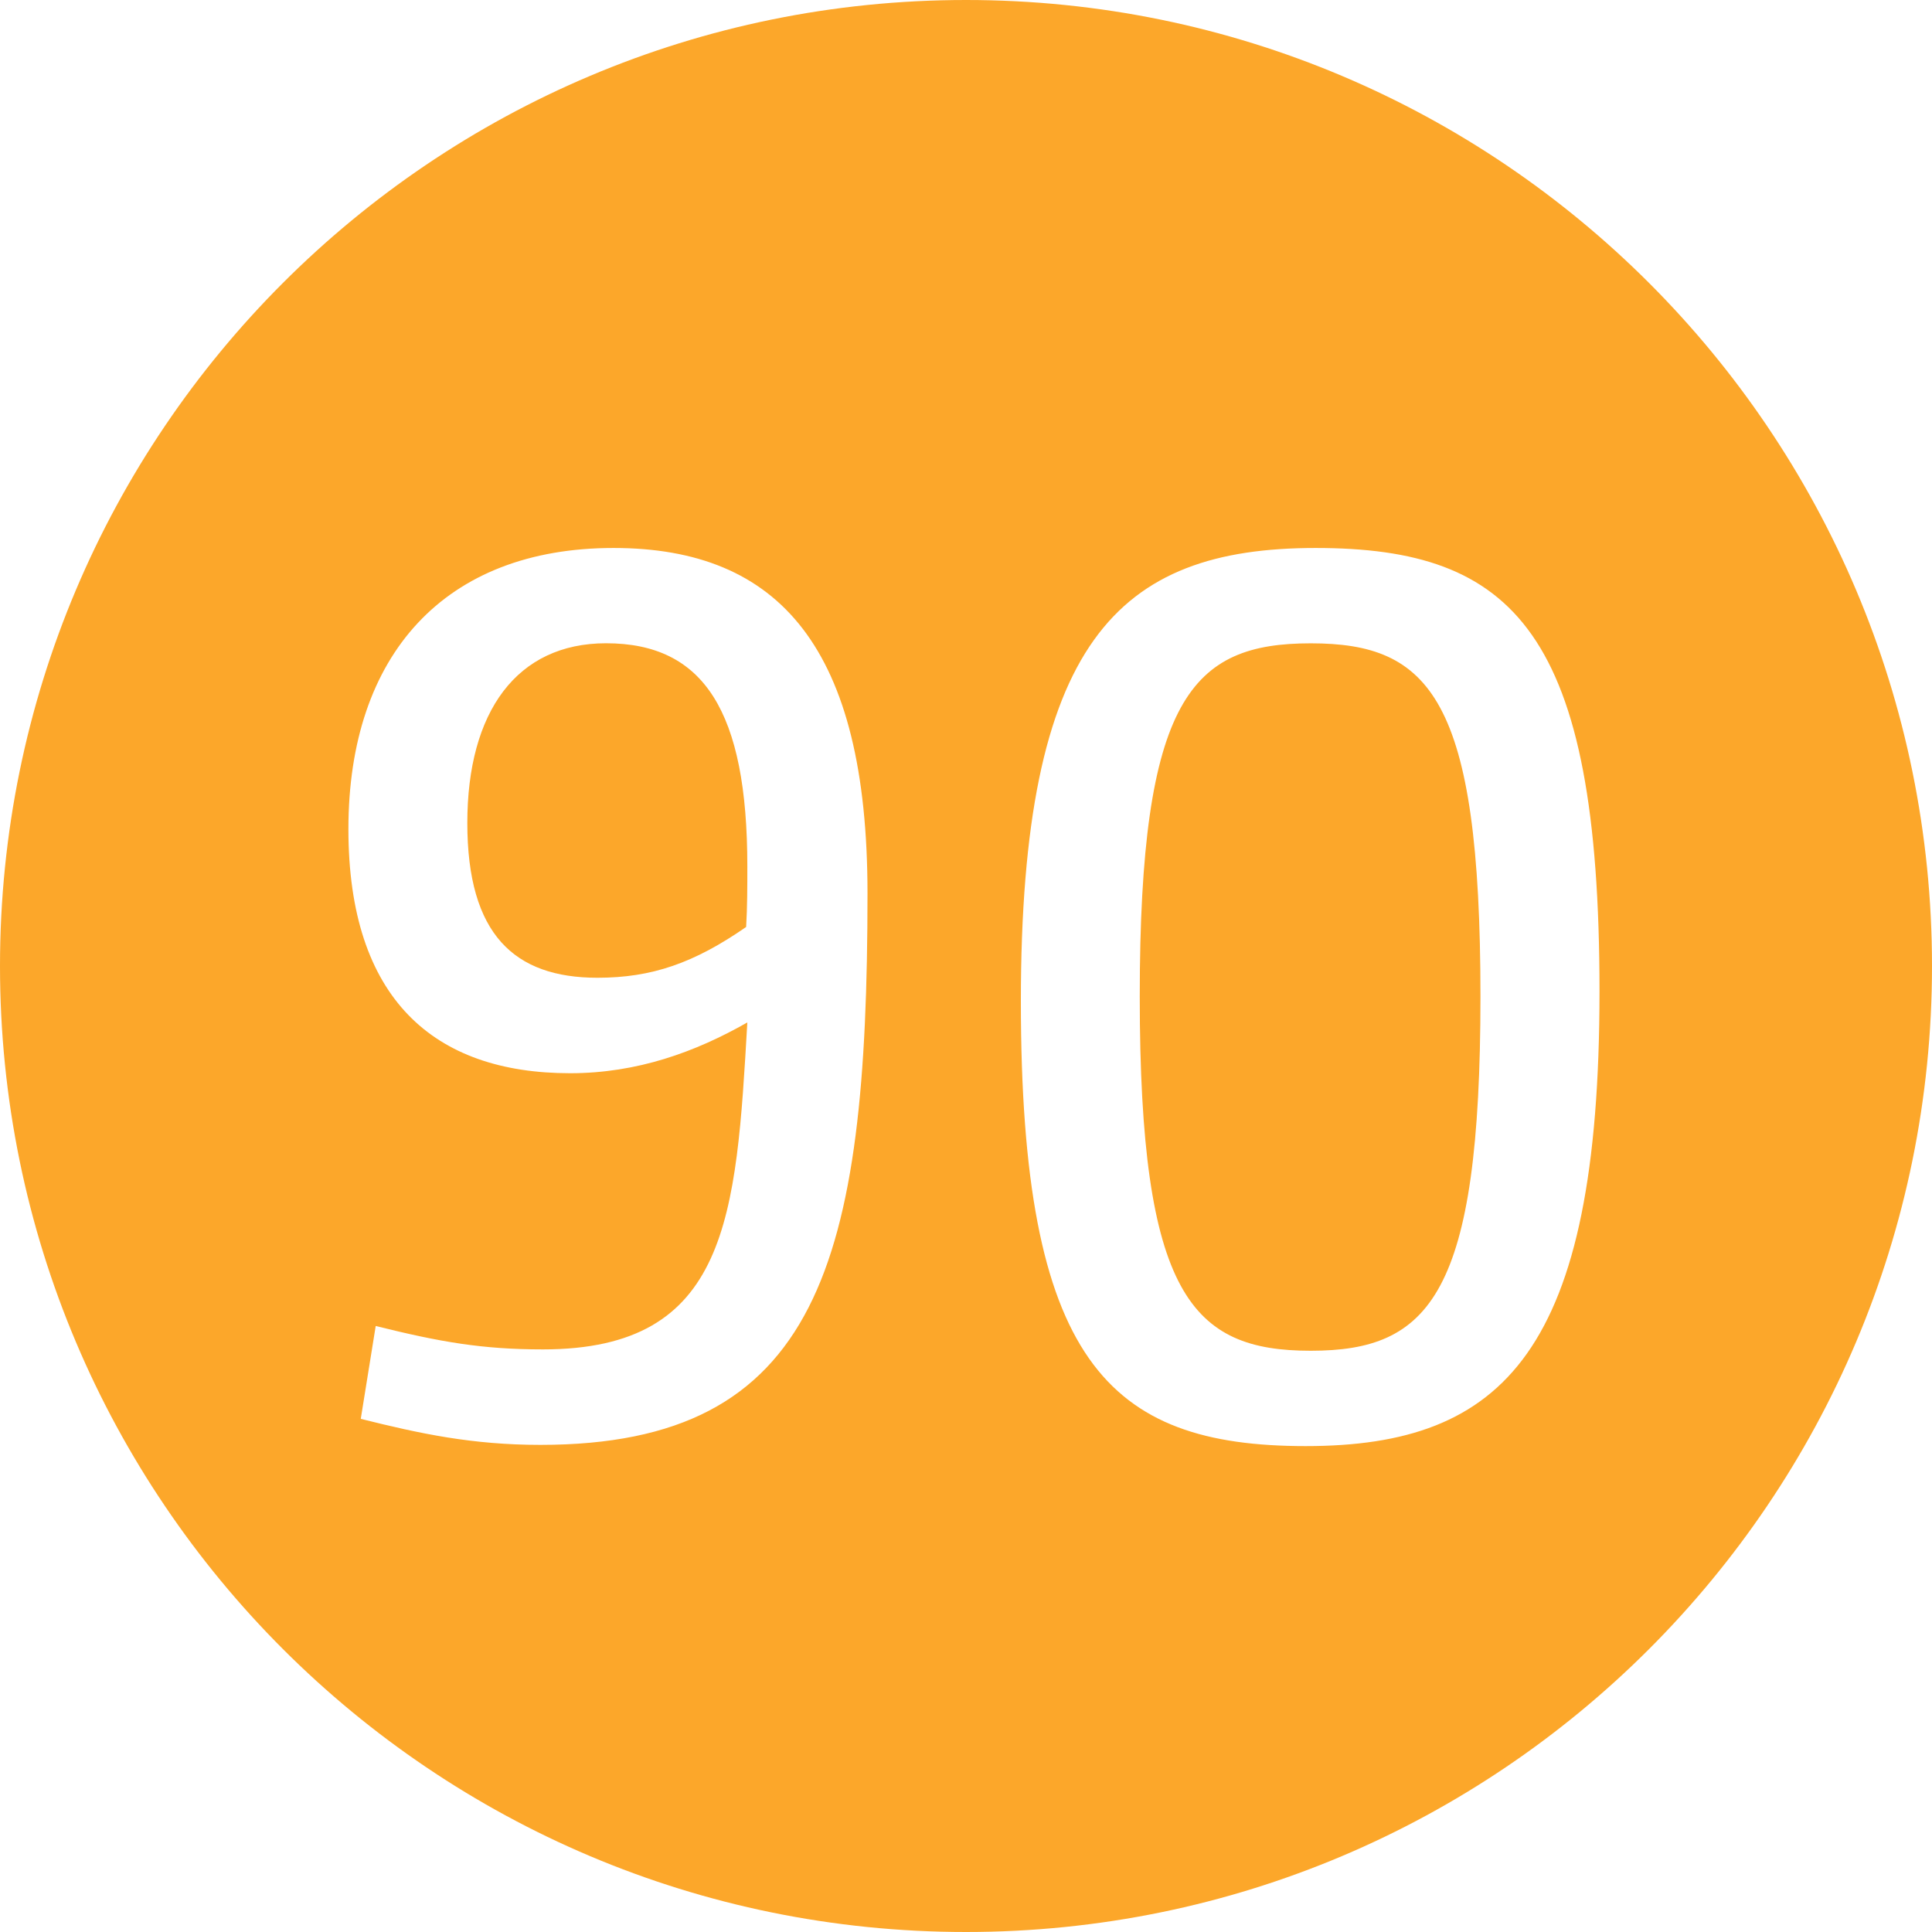 <svg width="60" height="60" viewBox="0 0 60 60" version="1.1" xmlns="http://www.w3.org/2000/svg"><g id="Symbols" stroke="none" stroke-width="1" fill="none" fill-rule="evenodd"><g id="logogroep" transform="translate(-143)" fill="#FCA72A"><g id="logo-strand90" transform="translate(143)"><path d="M40.552 44.91c-6.154 0-8.848-2.655-8.848-13.812 0-11.158 3.003-14.08 9.155-14.08 6.158 0 8.815 2.615 8.815 13.772 0 11.16-2.965 14.12-9.122 14.12m-23.768-.038c-2.114 0-3.732-.346-5.58-.808l.464-2.884c1.999.497 3.307.727 5.193.727 5.77 0 6-4.115 6.348-10.154-1.616.92-3.423 1.577-5.503 1.577-4.229 0-6.886-2.308-6.886-7.582 0-5.423 3.001-8.73 8.233-8.73 5.155 0 7.888 3.115 7.888 10.73 0 11.465-1.502 17.124-10.157 17.124M30.001 0C13.43 0 0 13.432 0 30c0 16.57 13.432 30 30 30 16.568 0 30-13.43 30-30C60 13.433 46.568 0 30 0m10.707 19.979c-3.692 0-5.311 1.693-5.311 10.966 0 9.27 1.619 11.004 5.31 11.004 3.696 0 5.271-1.735 5.271-11.004 0-9.273-1.575-10.966-5.27-10.966m-21.884-.002c-2.768 0-4.31 2.12-4.31 5.581 0 3.464 1.462 4.807 4.041 4.807 1.692 0 3.002-.457 4.618-1.577.037-.615.037-1.266.037-1.884 0-4.807-1.347-6.927-4.386-6.927" id="Fill-1"/></g></g></g></svg>